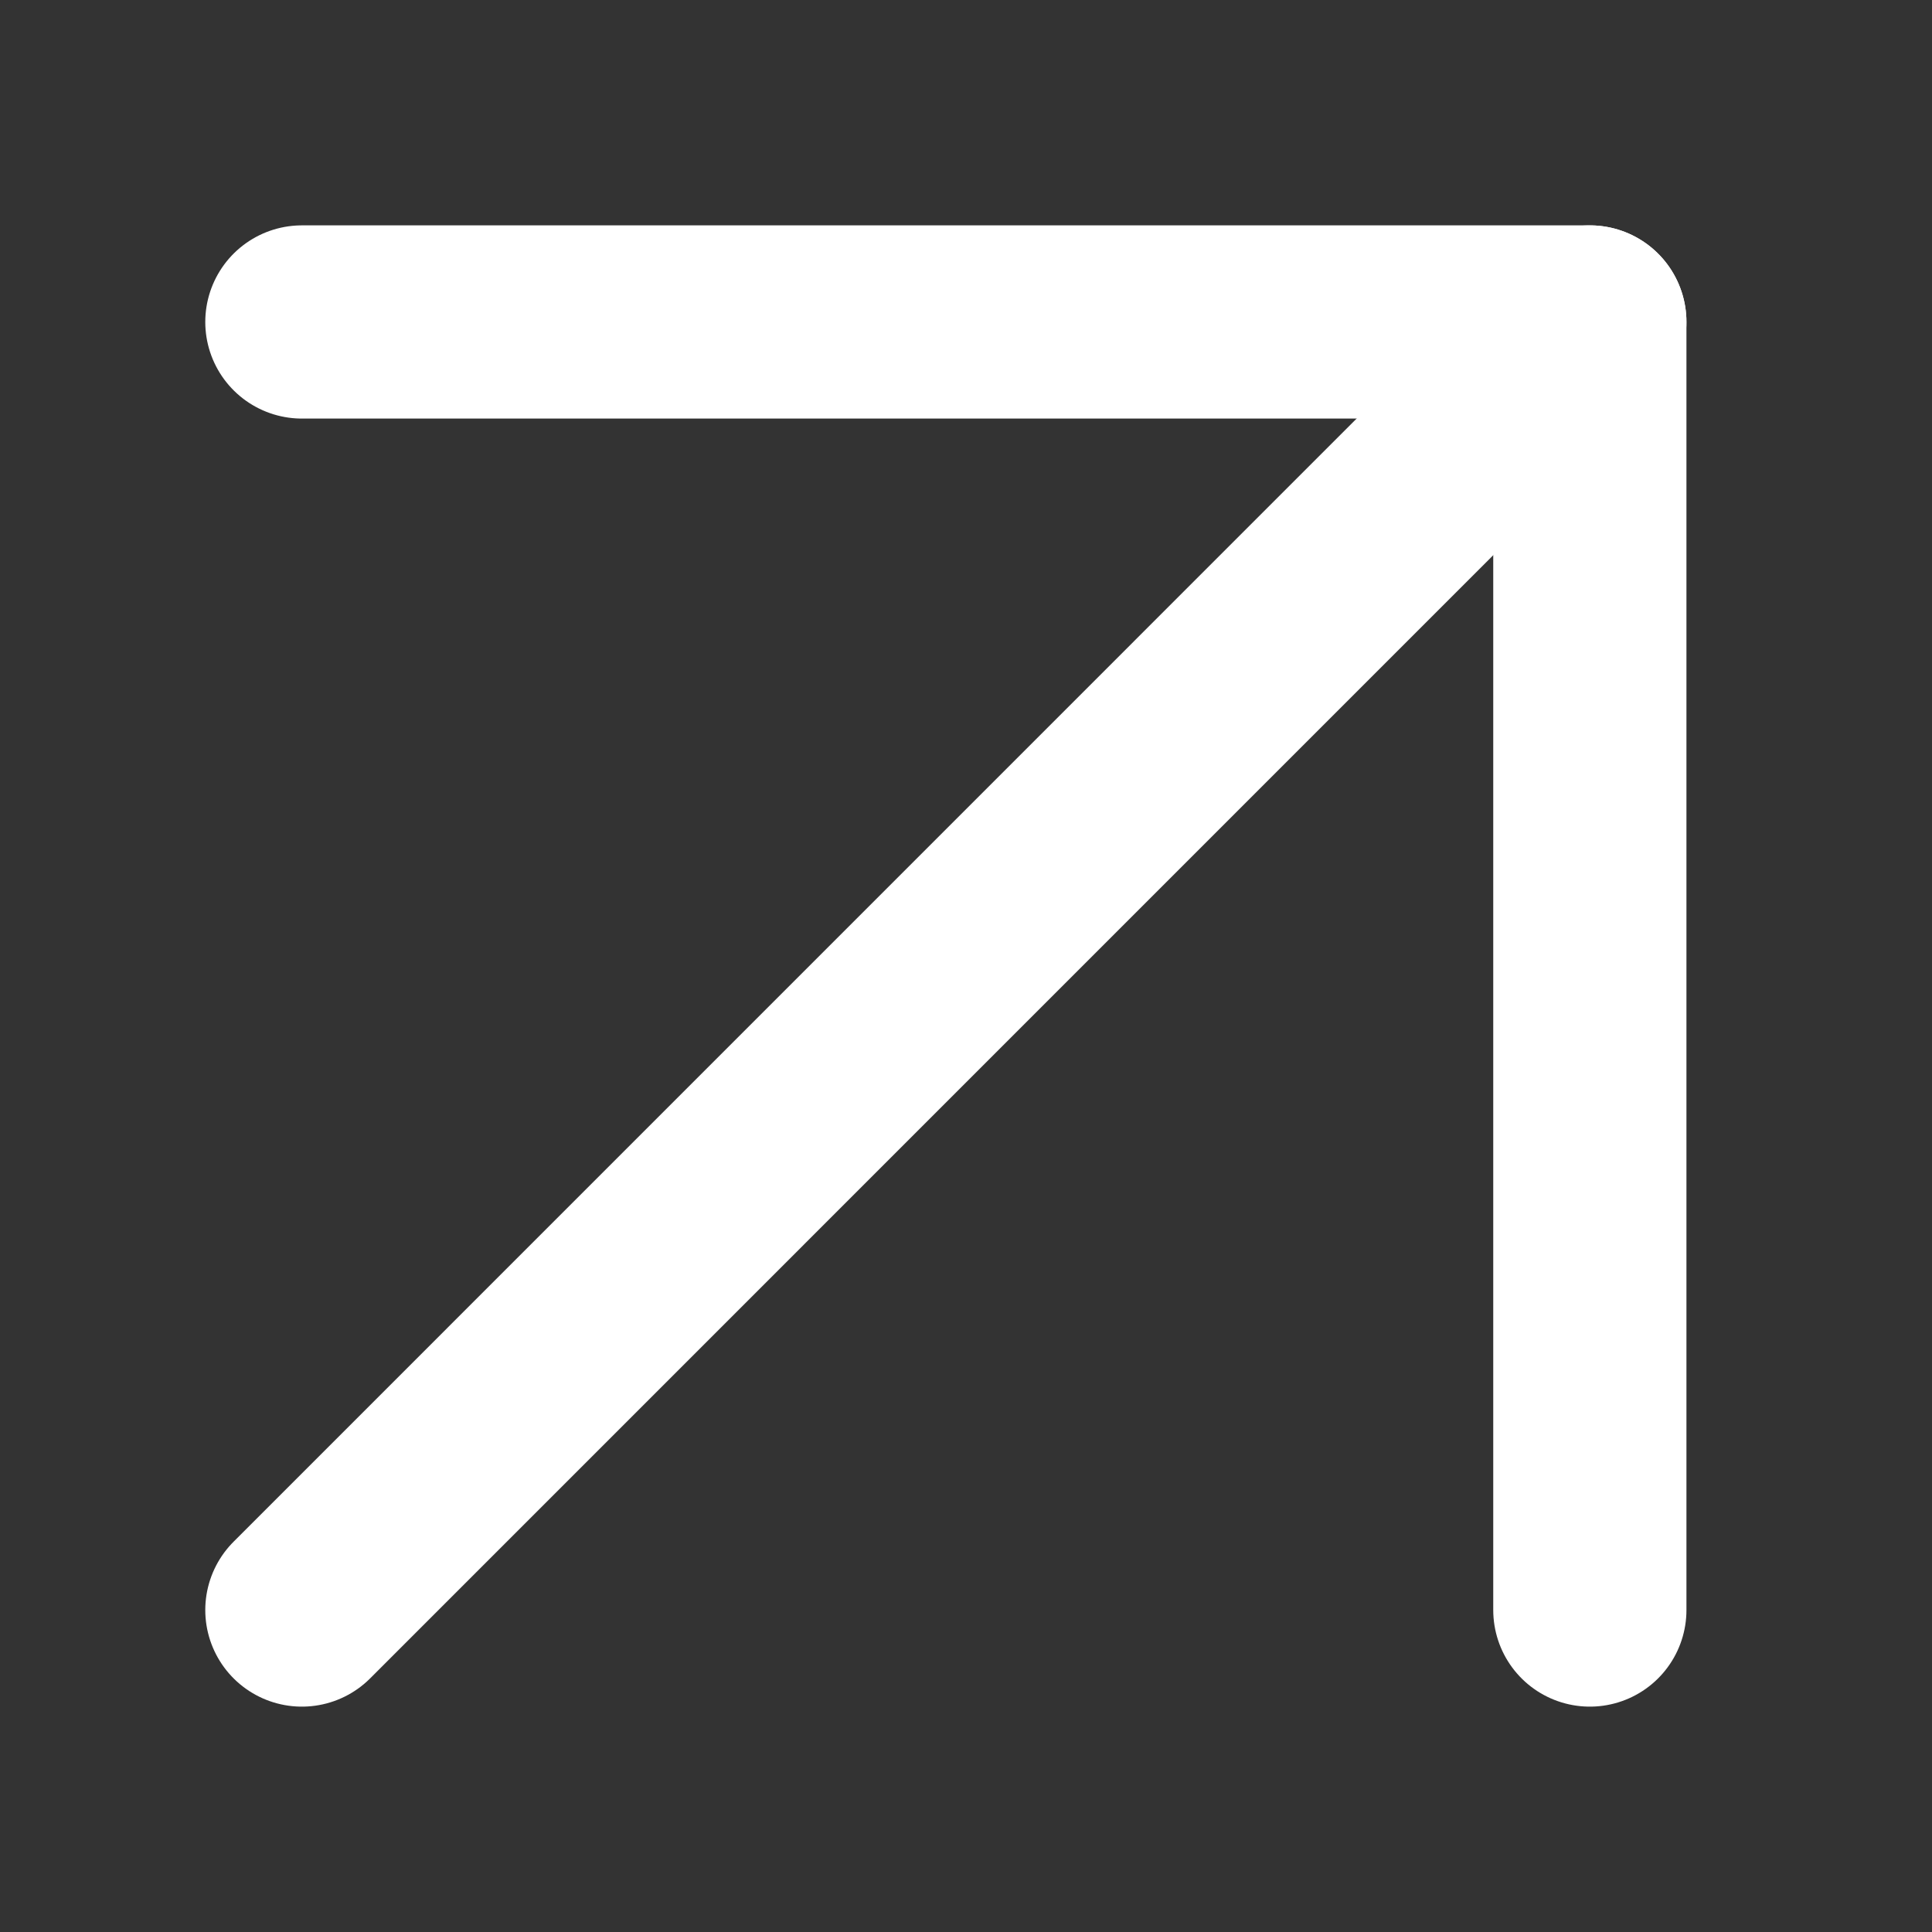 <svg width="20" height="20" viewBox="0 0 20 20" fill="none" xmlns="http://www.w3.org/2000/svg">
<rect x="0" y="0" width="20" height="20" fill="#333333" stroke="none"/>
<path d="M3.125 16.667L16.458 3.333" stroke="white" stroke-width="2" stroke-linecap="round" stroke-linejoin="round"/>
<path d="M3.125 3.333H16.458V16.667" stroke="white" stroke-width="2" stroke-linecap="round" stroke-linejoin="round"/>
</svg>
